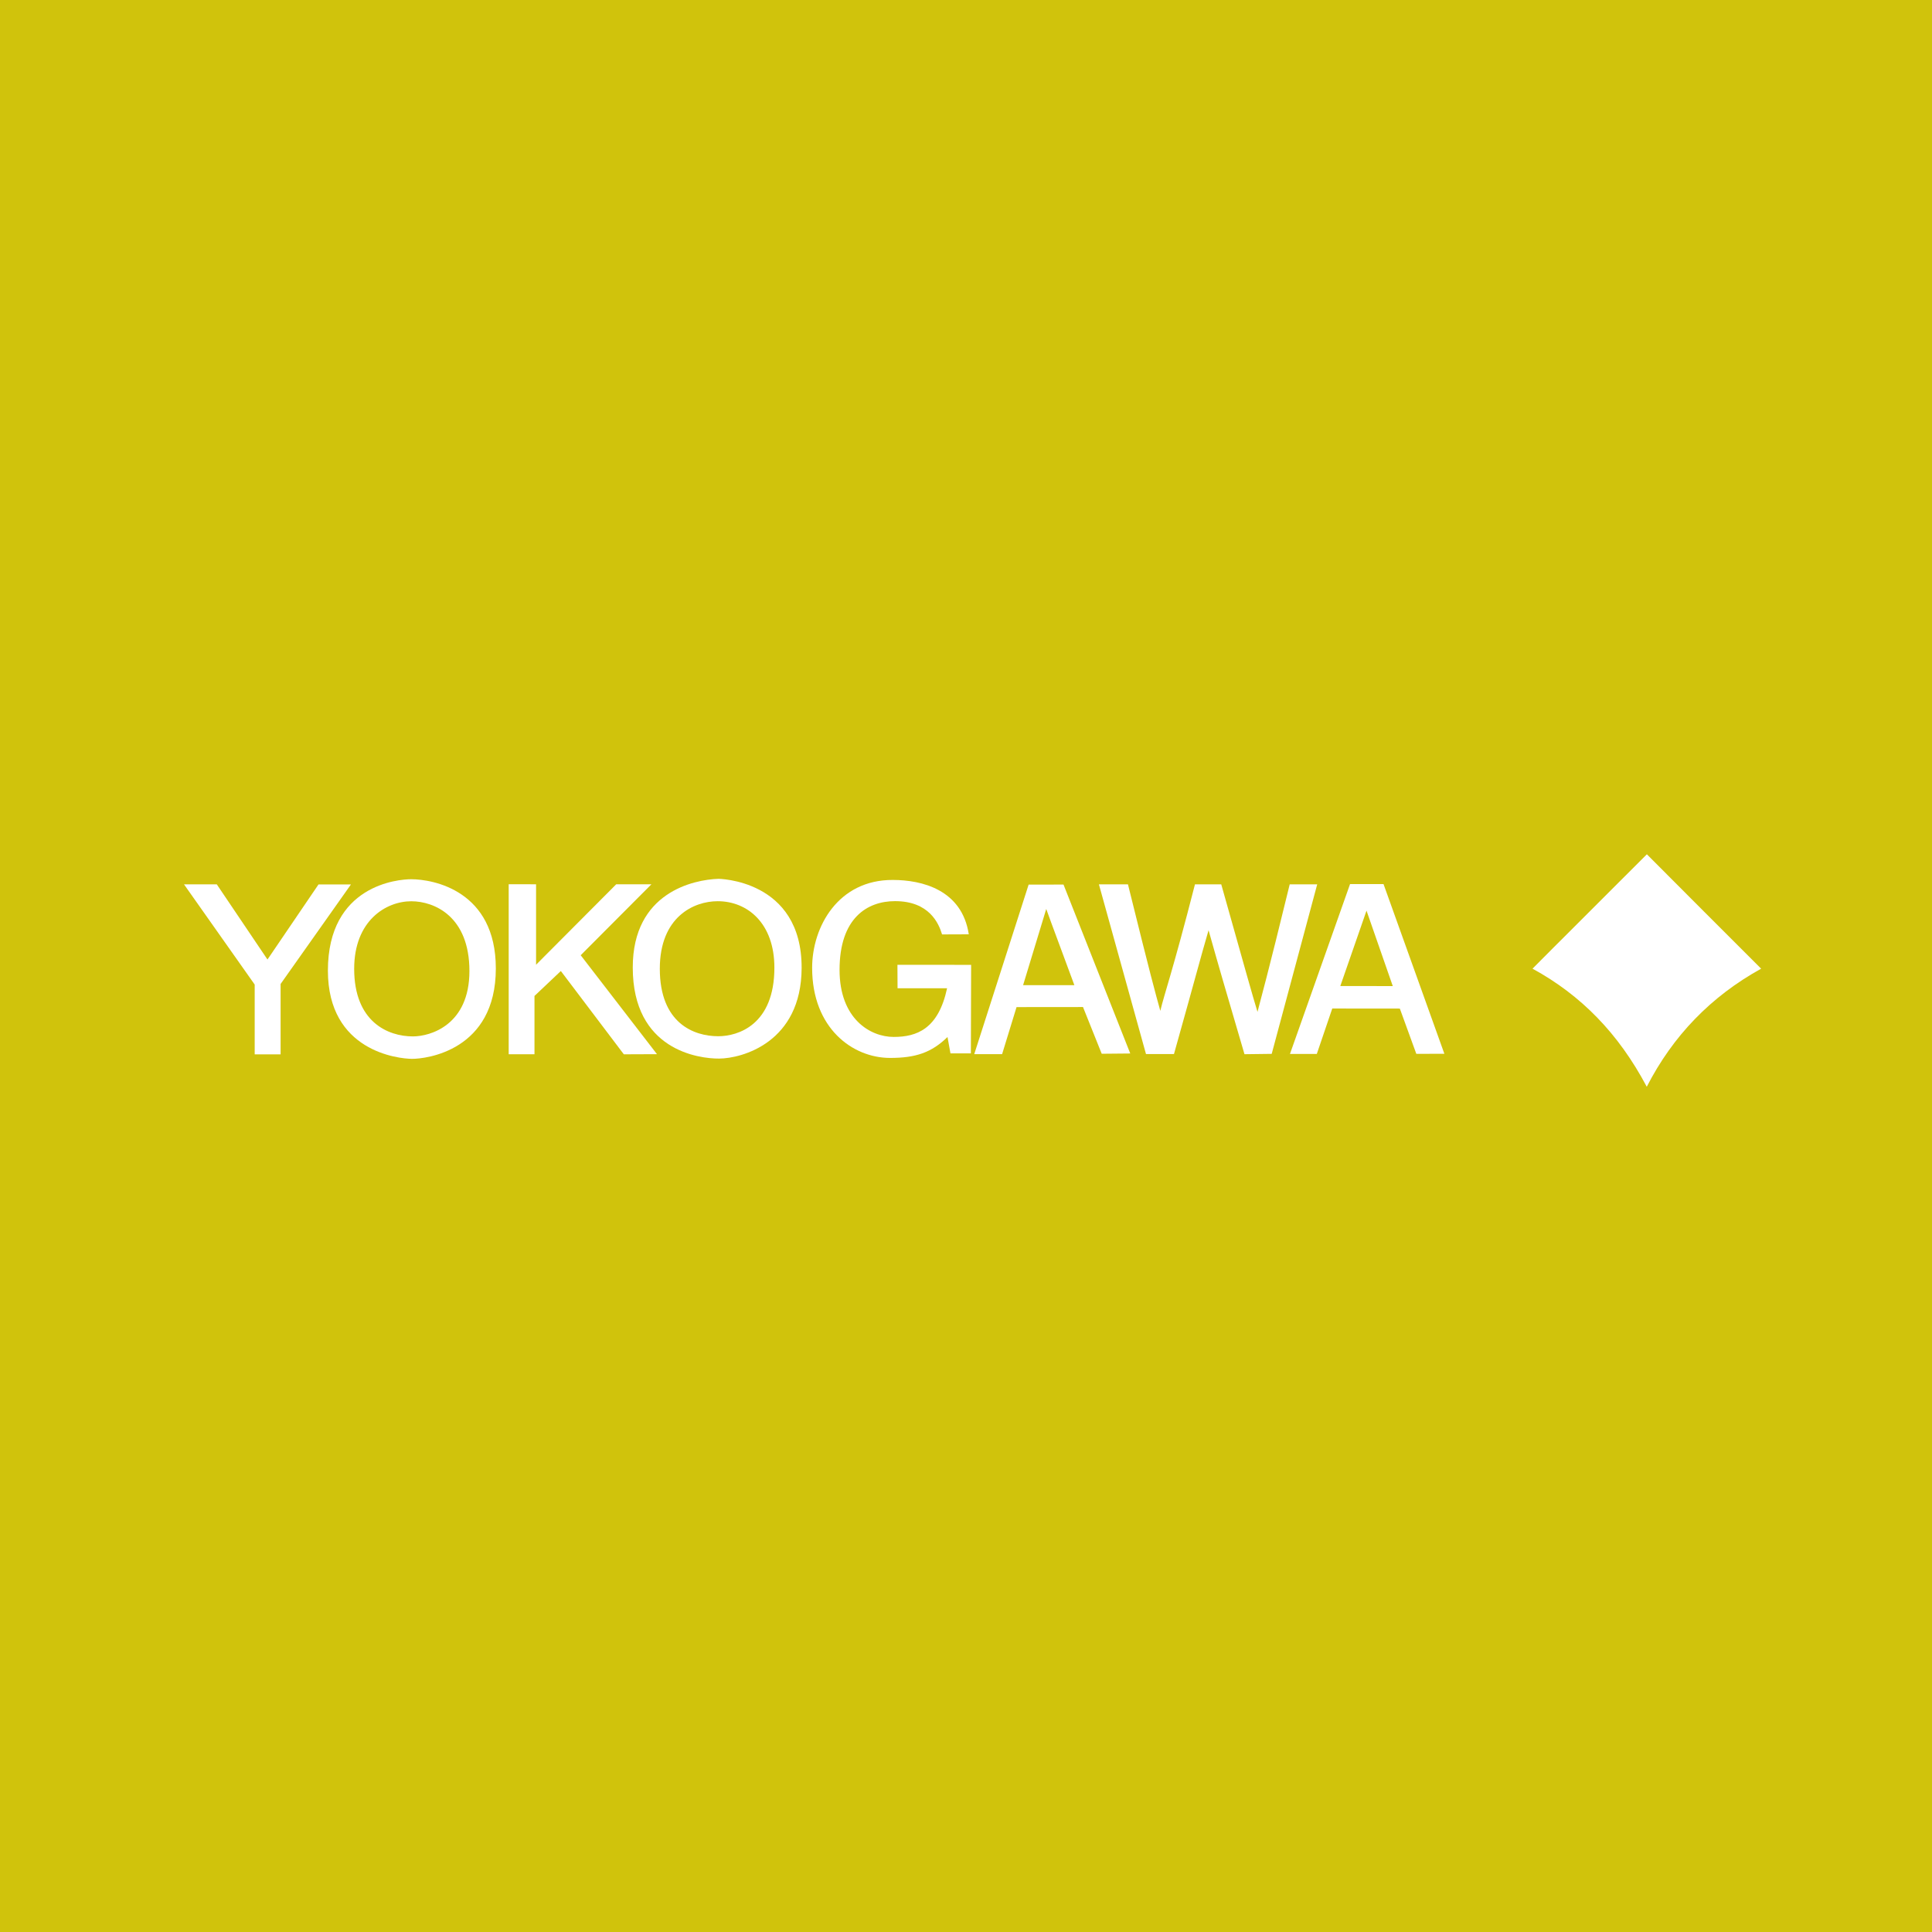 <svg width="147" height="147" viewBox="0 0 147 147" fill="none" xmlns="http://www.w3.org/2000/svg">
<rect width="147" height="147" fill="#D0C30C"/>
<path d="M125.297 82.688C127.292 78.794 130.194 75.809 134 73.703C134 73.713 125.305 65.01 125.305 65C120.952 69.364 118.382 71.906 116.604 73.703C116.621 73.713 116.602 73.703 116.604 73.703C120.284 75.709 123.144 78.62 125.297 82.688Z" fill="white"/>
<path d="M21.35 80.222H19.379V74.913L14 67.287H16.494L20.351 73.007L24.235 67.293H26.703L21.35 74.868V80.222Z" fill="white"/>
<path d="M31.284 66.898C30.308 66.898 24.949 67.331 24.949 73.852C24.949 79.997 30.315 80.556 31.343 80.564C32.424 80.572 37.726 79.942 37.726 73.688C37.726 67.759 32.955 66.898 31.284 66.898ZM31.416 78.857C29.501 78.857 26.948 77.742 26.948 73.714C26.948 70.036 29.379 68.574 31.293 68.574C33.043 68.574 35.717 69.717 35.717 73.883C35.717 77.975 32.767 78.857 31.416 78.857Z" fill="white"/>
<path d="M40.667 80.214H38.705V67.277L40.788 67.282V73.404L46.885 67.284H49.563L44.183 72.681L49.987 80.209L47.465 80.219L42.673 73.881L40.667 75.779V80.214Z" fill="white"/>
<path d="M54.658 66.867C52.79 66.931 48.145 67.885 48.145 73.613C48.145 79.916 53.172 80.553 54.718 80.544C56.447 80.534 60.971 79.328 60.993 73.66C61.019 66.87 54.583 66.868 54.658 66.867ZM54.648 78.844C52.776 78.844 50.203 77.842 50.203 73.71C50.203 69.764 52.787 68.57 54.604 68.57C56.884 68.57 58.921 70.258 58.921 73.625C58.921 77.975 56.159 78.844 54.648 78.844Z" fill="white"/>
<path d="M68.283 73.408L73.89 73.413L73.871 80.15H72.318L72.093 78.903C70.879 80.087 69.667 80.499 67.709 80.494C64.882 80.489 61.793 78.245 61.793 73.641C61.793 70.512 63.779 66.935 67.93 66.953C70.13 66.953 73.192 67.686 73.711 71.089L71.679 71.097C71.422 70.24 70.693 68.565 68.1 68.565C65.978 68.565 63.879 69.858 63.879 73.794C63.879 77.518 66.212 78.897 67.998 78.897C69.745 78.897 71.395 78.303 72.061 75.192H68.292L68.283 73.408Z" fill="white"/>
<path d="M80.919 67.303L78.265 67.308L74.127 80.208H76.247L77.346 76.627L82.402 76.622L83.826 80.177L85.997 80.157L80.919 67.303ZM77.844 74.959L79.605 69.16L79.983 70.199L81.746 74.959H77.844Z" fill="white"/>
<path d="M83.613 67.287H85.823C87.559 74.308 87.903 75.541 88.285 76.913C88.59 75.621 89.22 73.927 90.921 67.287H92.921C94.939 74.445 95.24 75.549 95.679 76.99C95.986 75.792 96.406 74.364 98.13 67.287H100.222L96.76 80.185L94.689 80.211C93.011 74.485 92.805 73.792 91.956 70.777C91.257 73.18 91.12 73.802 89.324 80.199H87.195L83.613 67.287Z" fill="white"/>
<path d="M105.268 67.268H102.721L98.15 80.191H100.192L101.368 76.735L106.51 76.74L107.763 80.184L109.898 80.179L105.268 67.268ZM101.98 75.024L103.97 69.298L103.968 69.272L105.973 75.028L101.98 75.024Z" fill="white"/>
</svg>
